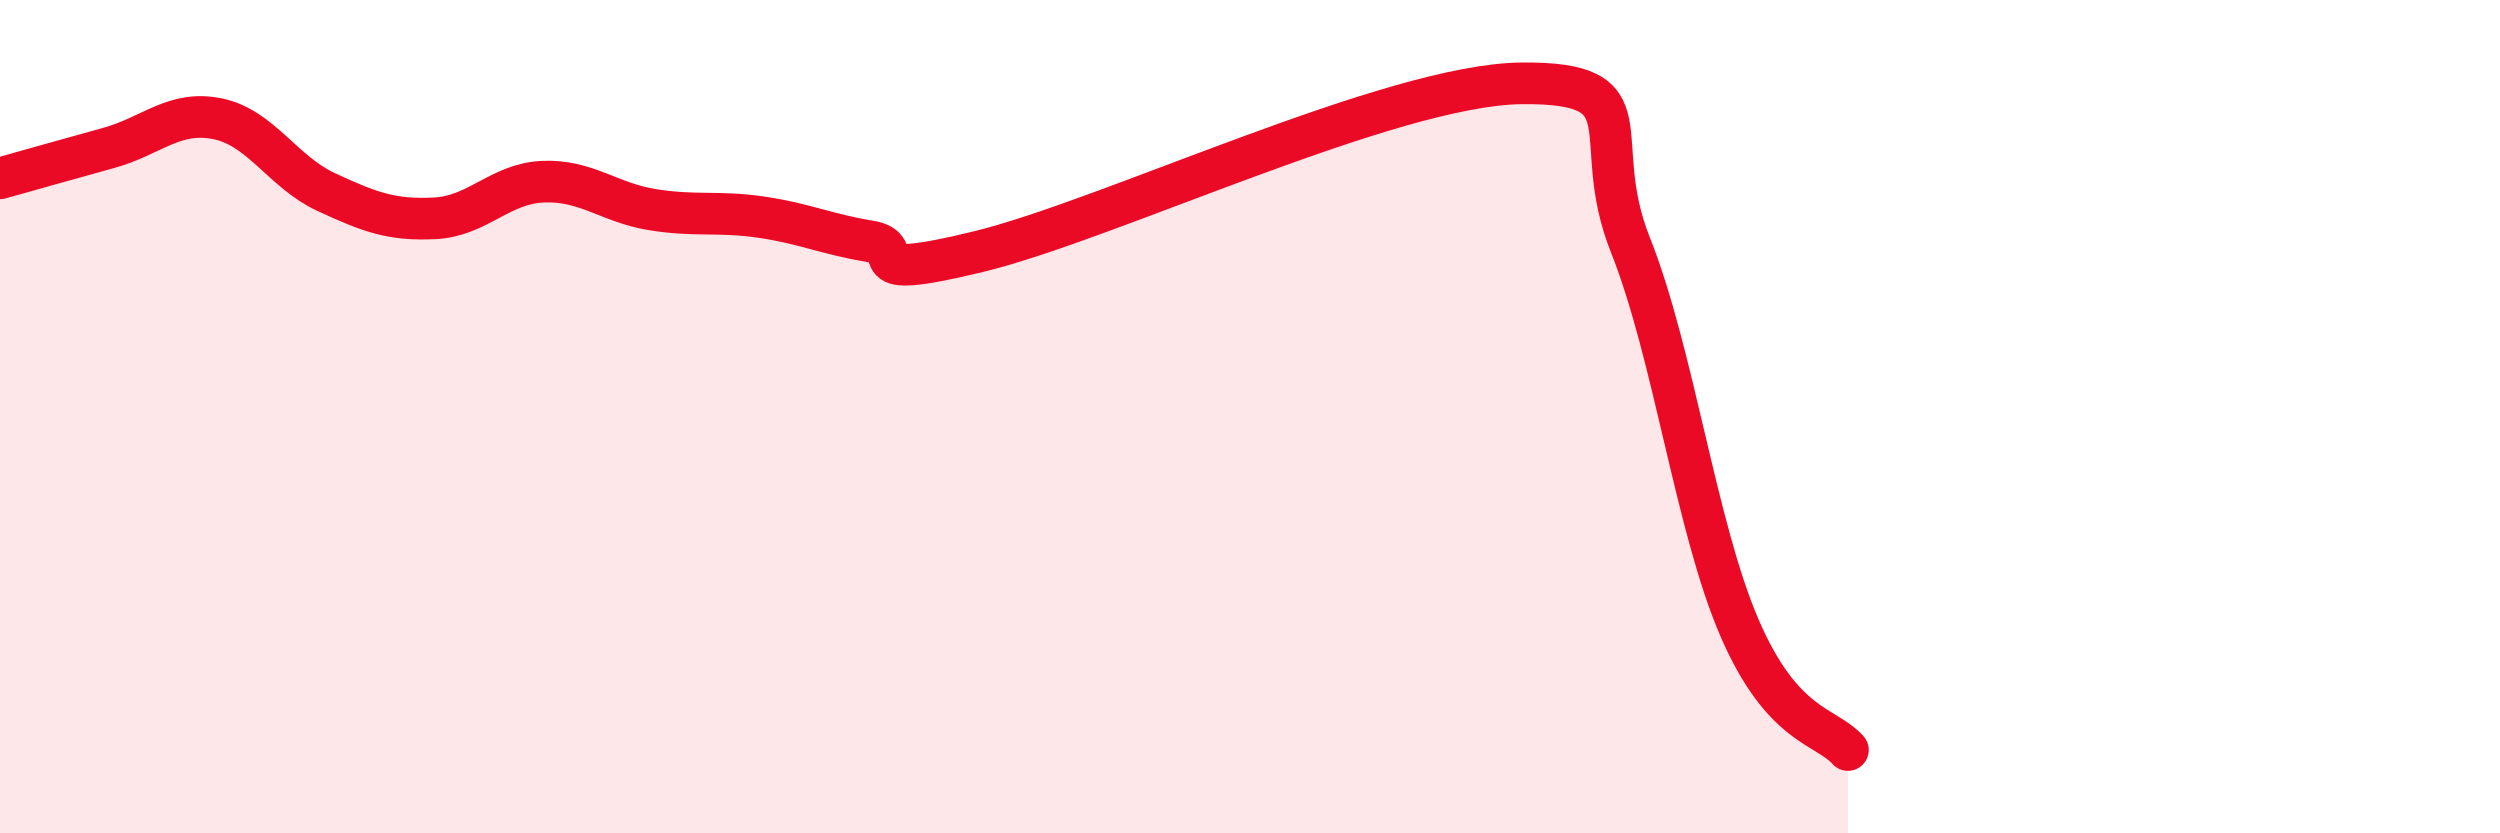
    <svg width="60" height="20" viewBox="0 0 60 20" xmlns="http://www.w3.org/2000/svg">
      <path
        d="M 0,4.28 C 0.52,4.13 1.57,3.84 2.61,3.55 C 3.65,3.26 4.18,2.64 5.22,2.85 C 6.26,3.06 6.79,4.13 7.83,4.61 C 8.87,5.09 9.39,5.29 10.43,5.24 C 11.47,5.19 12,4.4 13.04,4.36 C 14.08,4.32 14.61,4.86 15.65,5.03 C 16.69,5.2 17.22,5.06 18.26,5.21 C 19.3,5.36 19.83,5.62 20.87,5.79 C 21.91,5.96 20.35,6.8 23.48,6.04 C 26.61,5.28 33.39,2.03 36.52,2 C 39.65,1.97 38.09,3.27 39.13,5.88 C 40.17,8.49 40.7,12.63 41.74,15.05 C 42.78,17.47 43.83,17.41 44.35,18L44.35 20L0 20Z"
        fill="#EB0A25"
        opacity="0.1"
        stroke-linecap="round"
        stroke-linejoin="round"
      />
      <path
        d="M 0,4.28 C 0.52,4.13 1.57,3.84 2.61,3.55 C 3.65,3.26 4.18,2.64 5.22,2.85 C 6.26,3.06 6.79,4.13 7.83,4.61 C 8.87,5.09 9.39,5.29 10.43,5.24 C 11.47,5.19 12,4.4 13.04,4.36 C 14.08,4.32 14.61,4.86 15.65,5.03 C 16.69,5.2 17.22,5.06 18.26,5.21 C 19.3,5.36 19.83,5.62 20.87,5.79 C 21.91,5.96 20.35,6.8 23.48,6.04 C 26.61,5.28 33.39,2.03 36.52,2 C 39.65,1.97 38.09,3.27 39.13,5.88 C 40.17,8.49 40.7,12.63 41.74,15.05 C 42.78,17.47 43.83,17.41 44.35,18"
        stroke="#EB0A25"
        stroke-width="1"
        fill="none"
        stroke-linecap="round"
        stroke-linejoin="round"
      />
    </svg>
  